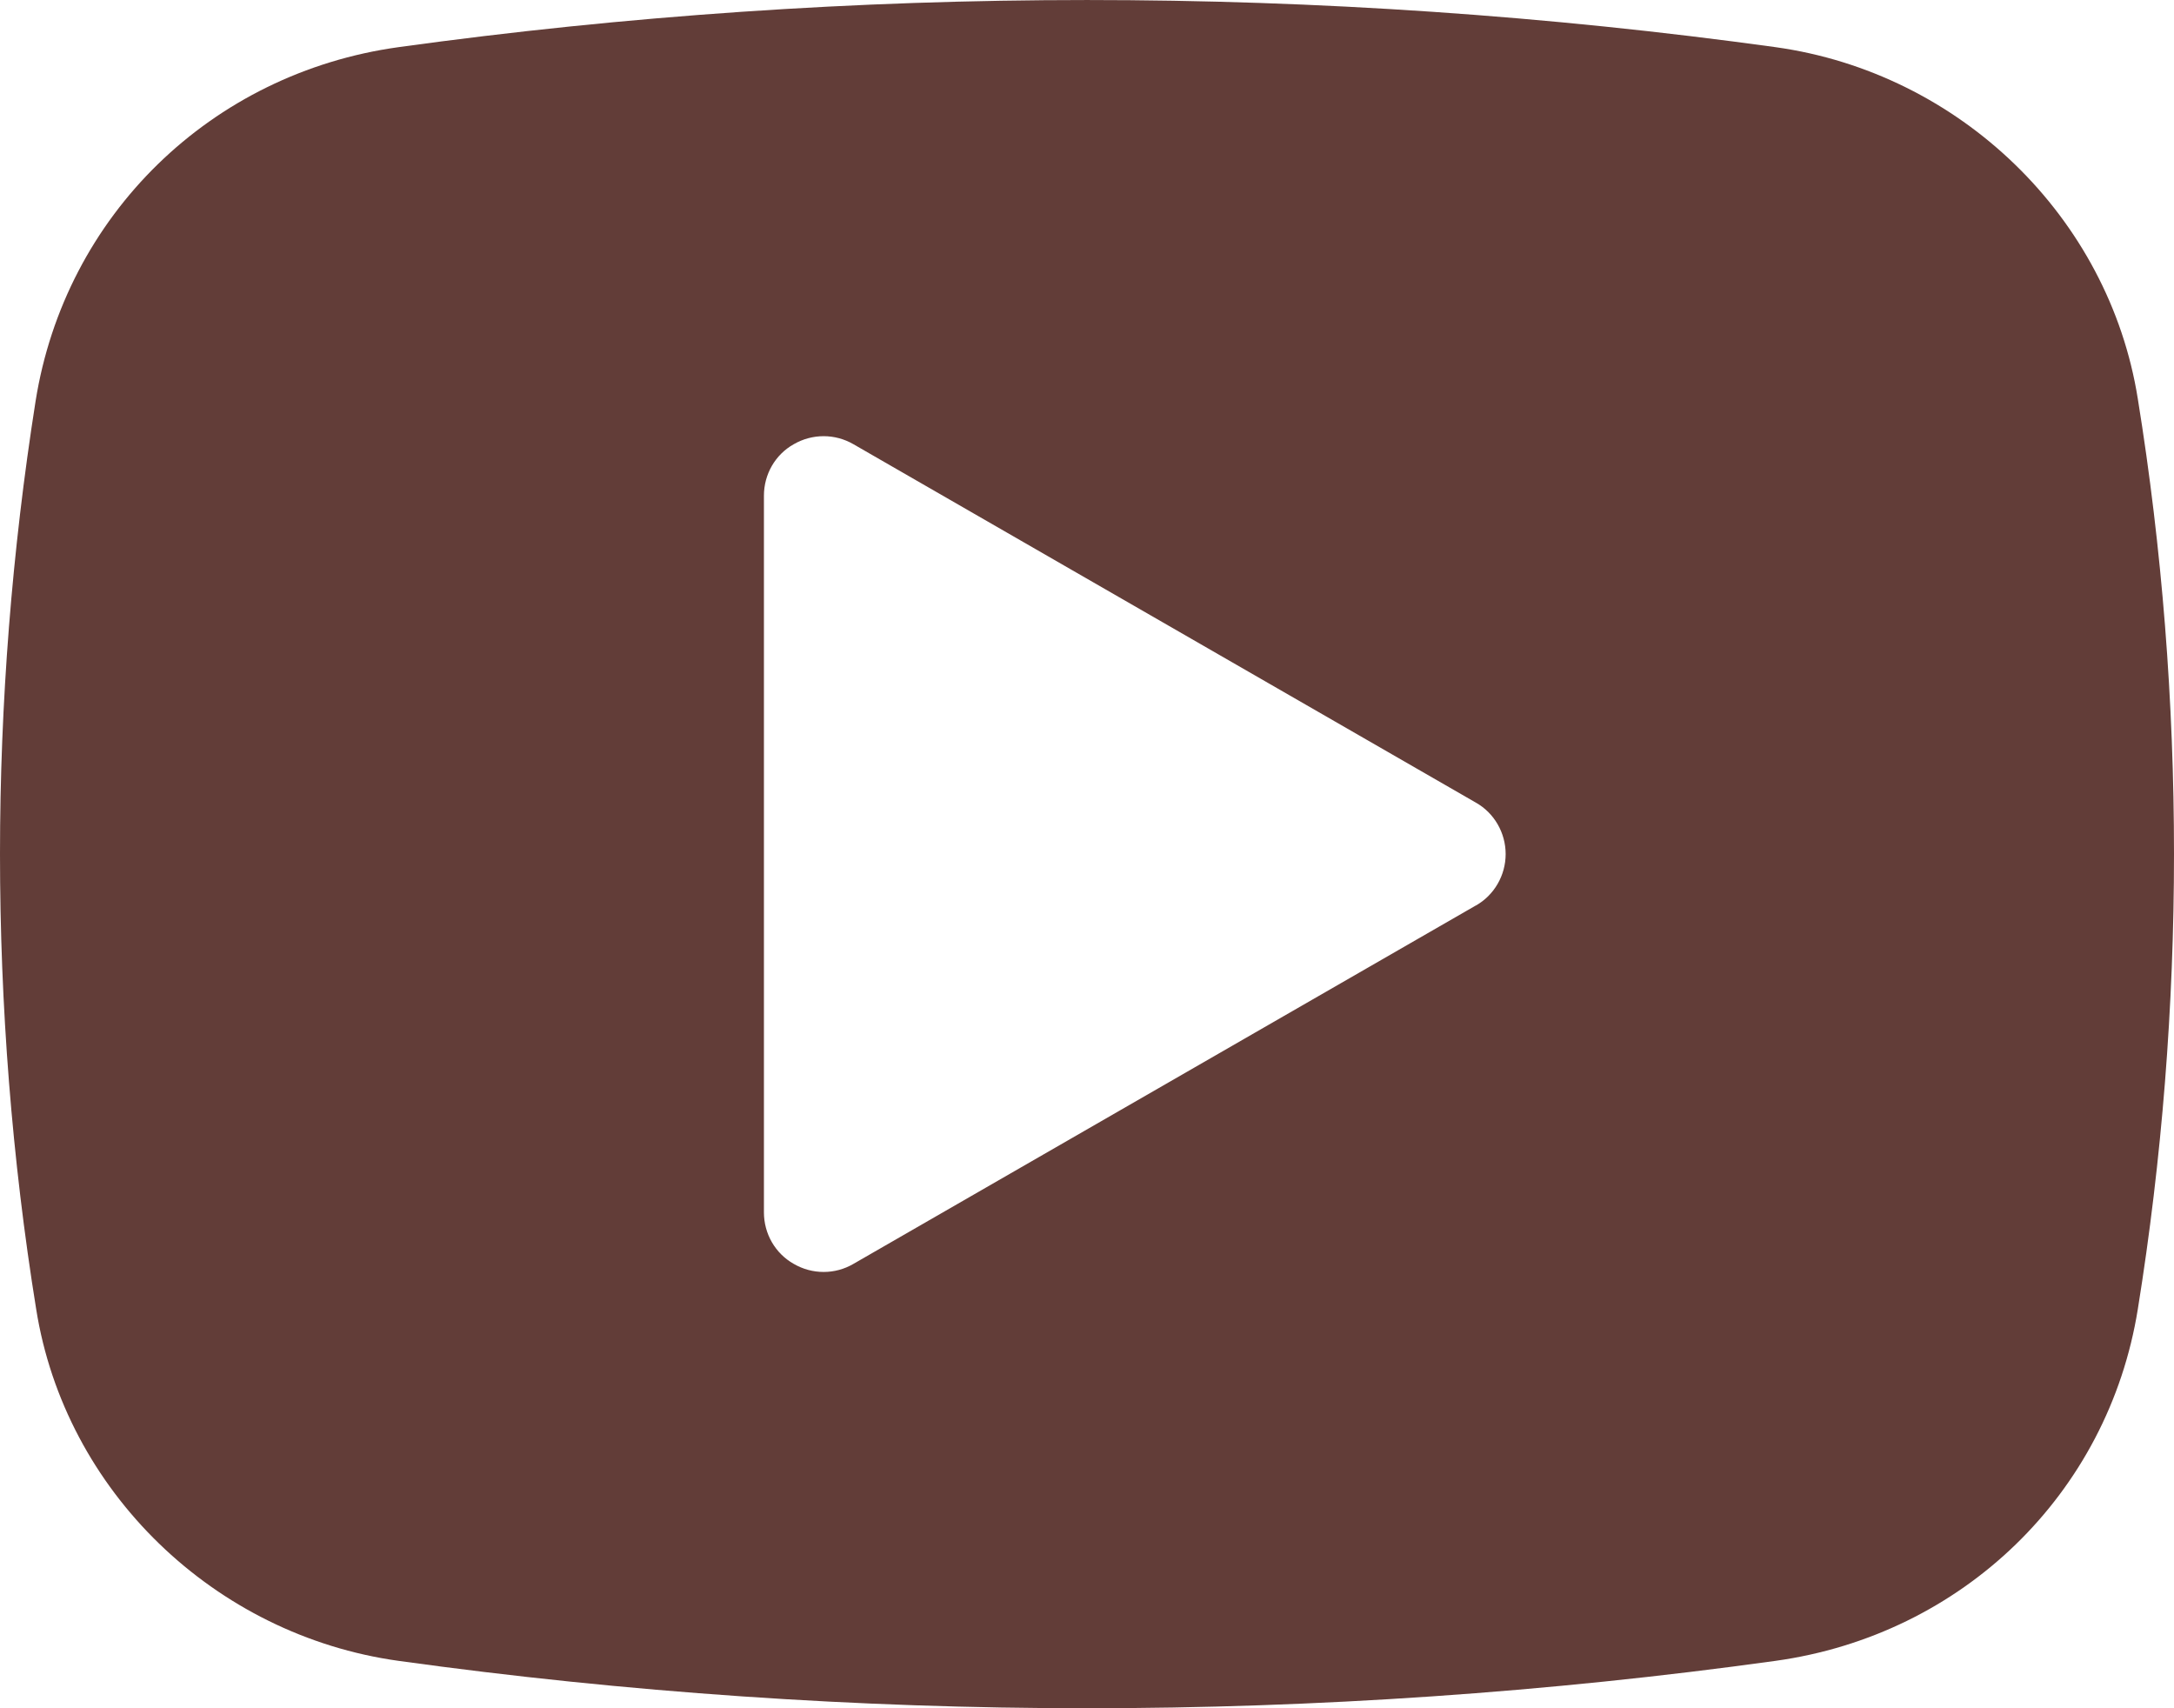 <svg width="28" height="22" viewBox="0 0 28 22" fill="none" xmlns="http://www.w3.org/2000/svg">
<path fill-rule="evenodd" clip-rule="evenodd" d="M5.135 0.607C10.989 -0.202 17.012 -0.202 22.865 0.607H22.865C25.242 0.937 27.162 2.796 27.534 5.137C27.847 7.071 28 9.042 28 10.998C28 12.955 27.845 14.927 27.534 16.86C27.152 19.238 25.276 21.056 22.865 21.39C19.938 21.796 16.954 22 14 22C11.046 22 8.061 21.796 5.135 21.39C2.758 21.06 0.838 19.201 0.466 16.86C0.153 14.926 0 12.943 0 10.998C0 9.054 0.155 7.091 0.458 5.168C0.838 2.774 2.719 0.941 5.135 0.607ZM10.992 16.277L19.007 11.662V11.663C19.246 11.528 19.392 11.272 19.392 10.999C19.392 10.727 19.246 10.47 19.007 10.336L10.992 5.721C10.754 5.583 10.462 5.583 10.223 5.721C9.984 5.855 9.839 6.109 9.839 6.384V15.613C9.839 15.889 9.984 16.142 10.223 16.277C10.342 16.346 10.473 16.381 10.608 16.381C10.743 16.381 10.874 16.346 10.992 16.277Z" fill="#623D38"/>
</svg>
